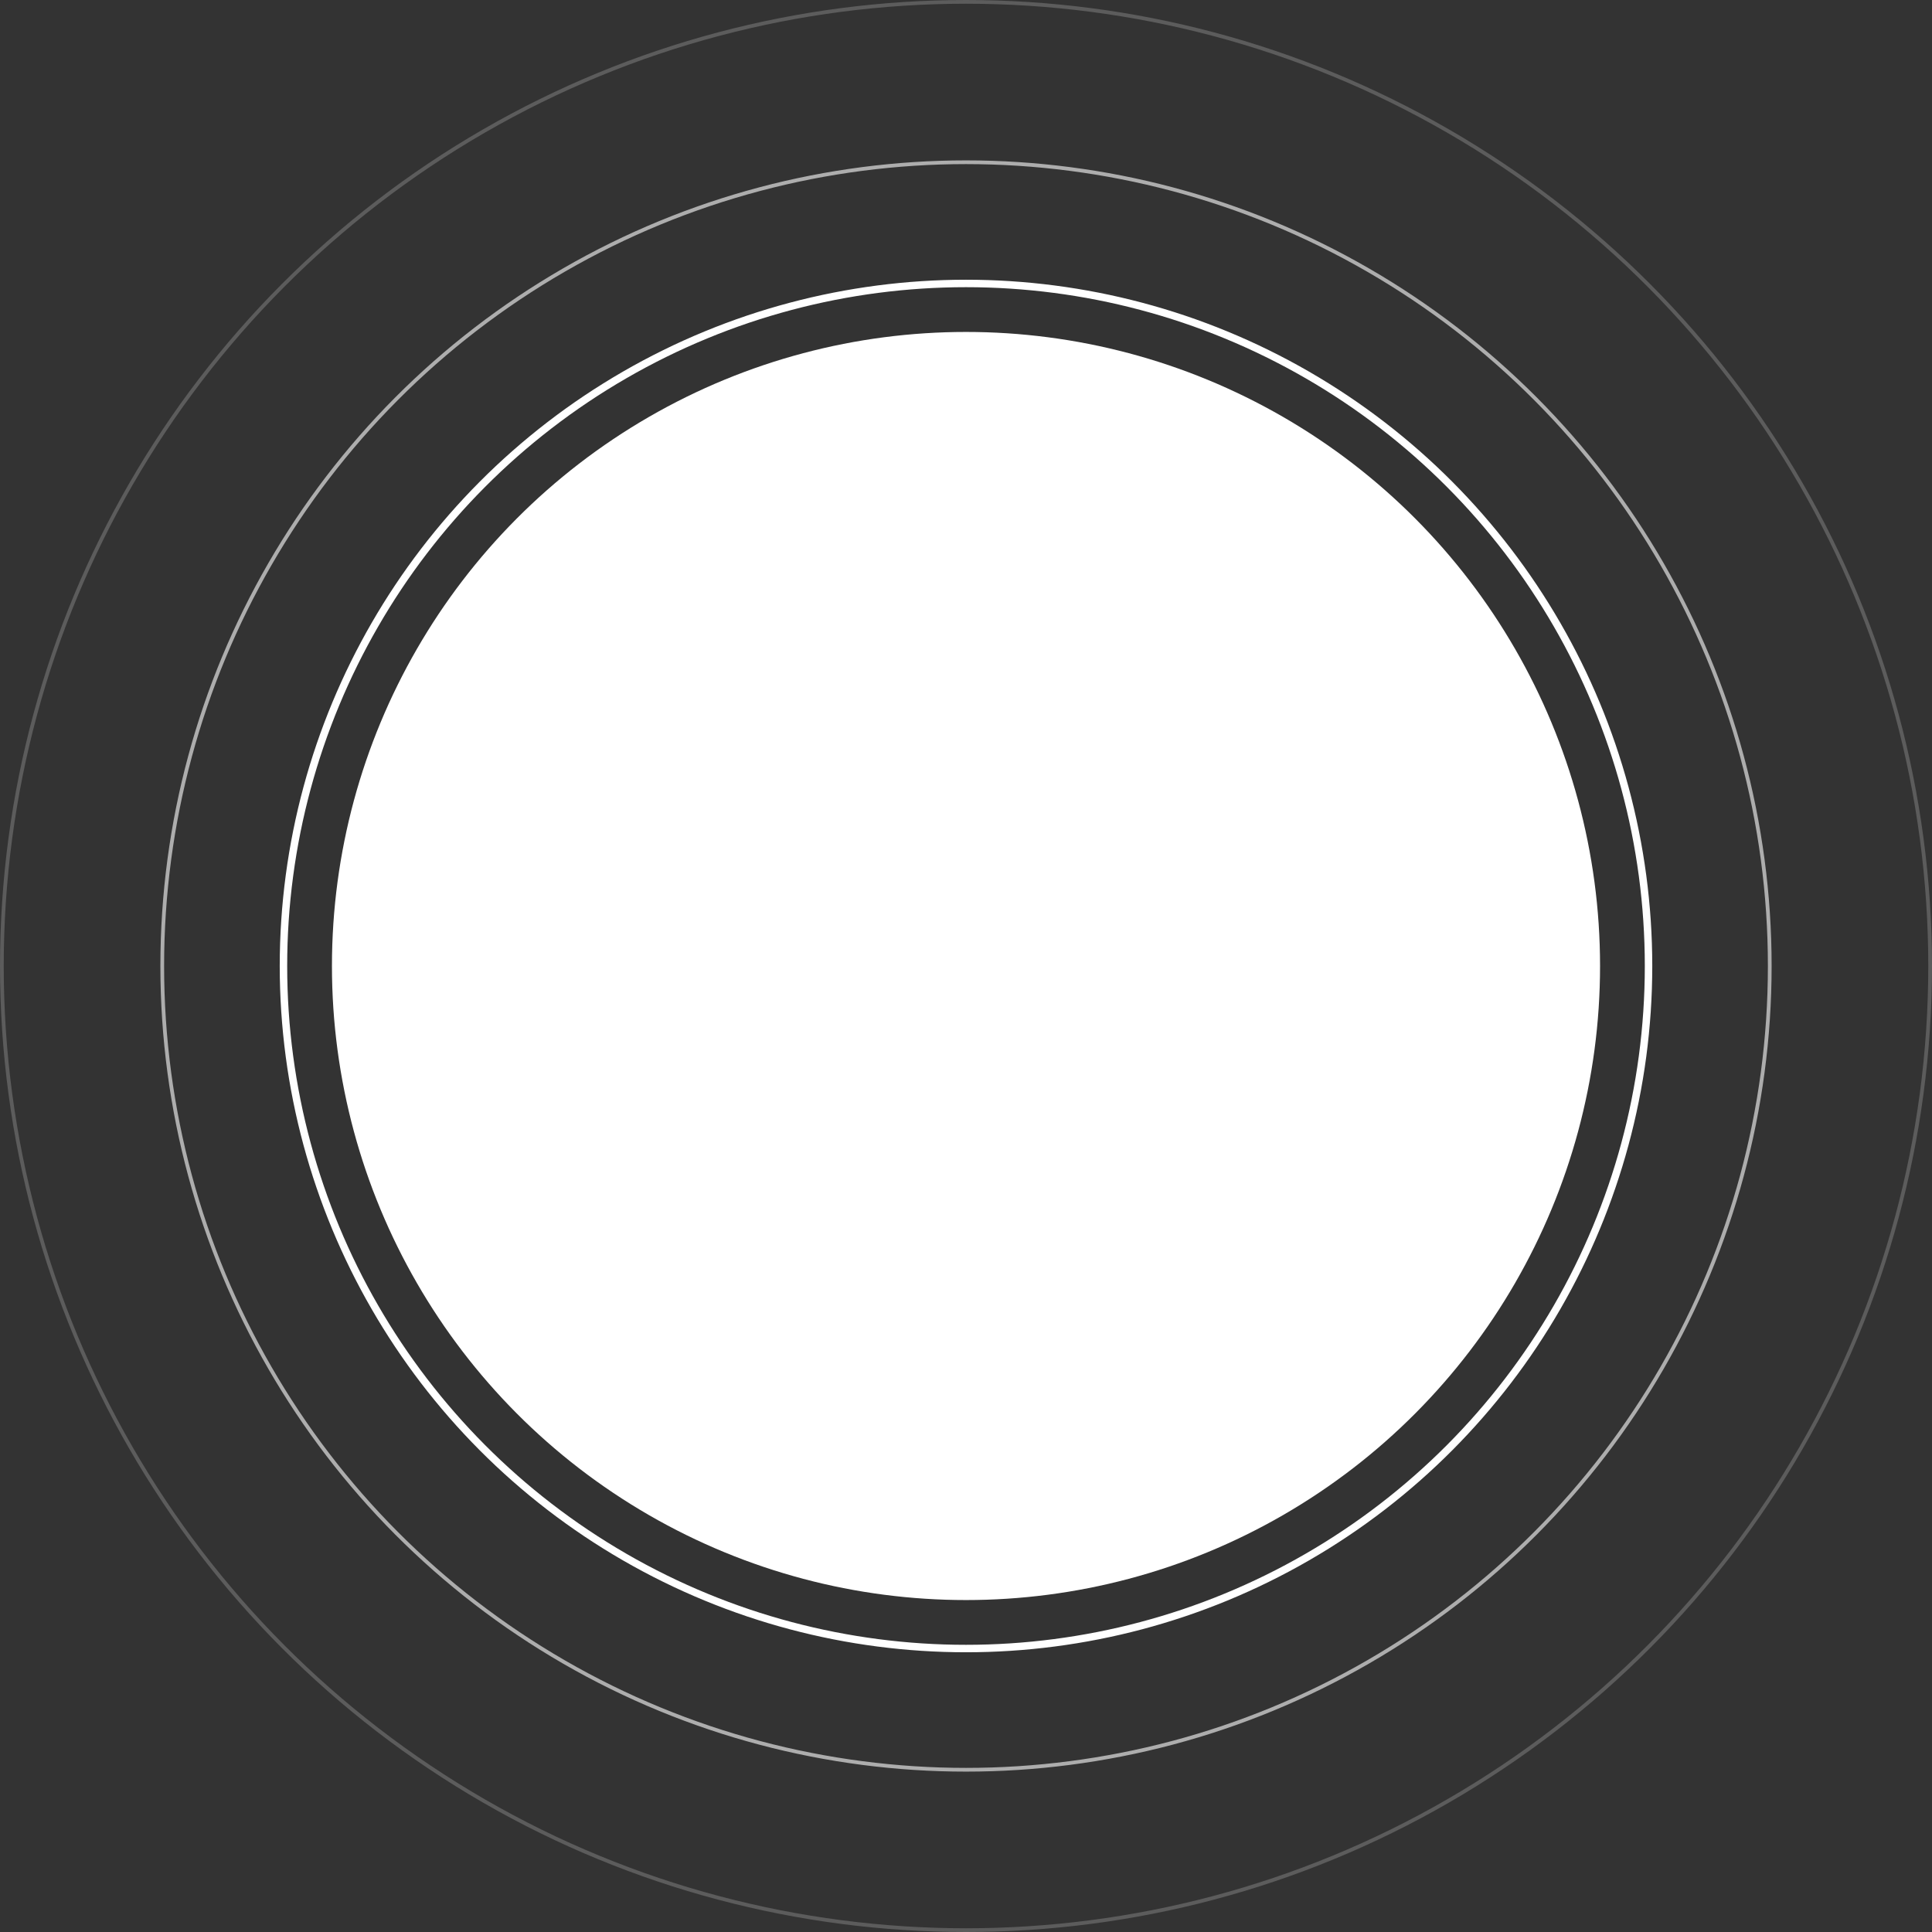 <svg xmlns="http://www.w3.org/2000/svg" width="518" height="518" viewBox="0 0 518 518">
  <rect x="0" y="0" width="518" height="518" fill="#333333" stroke="none"/>
  <g id="Groupe_8542" data-name="Groupe 8542" transform="translate(89 88.708)">
    <circle id="Ellipse_143" data-name="Ellipse 143" cx="170" cy="170" r="170" transform="translate(0 0.292)" fill="#fff"/>
    <g id="Ellipse_552" data-name="Ellipse 552" transform="translate(-14 -13.708)" fill="none" stroke="#fff" stroke-width="2">
      <circle cx="184" cy="184" r="184" stroke="none"/>
      <circle cx="184" cy="184" r="183" fill="none"/>
    </g>
    <g id="Ellipse_553" data-name="Ellipse 553" transform="translate(-46 -45.708)" fill="none" stroke="#fff" stroke-width="1" opacity="0.6">
      <circle cx="216" cy="216" r="216" stroke="none"/>
      <circle cx="216" cy="216" r="215.5" fill="none"/>
    </g>
    <g id="Ellipse_554" data-name="Ellipse 554" transform="translate(-89 -88.708)" fill="none" stroke="#fff" stroke-width="1" opacity="0.2">
      <circle cx="259" cy="259" r="259" stroke="none"/>
      <circle cx="259" cy="259" r="258.5" fill="none"/>
    </g>
  </g>
</svg>
